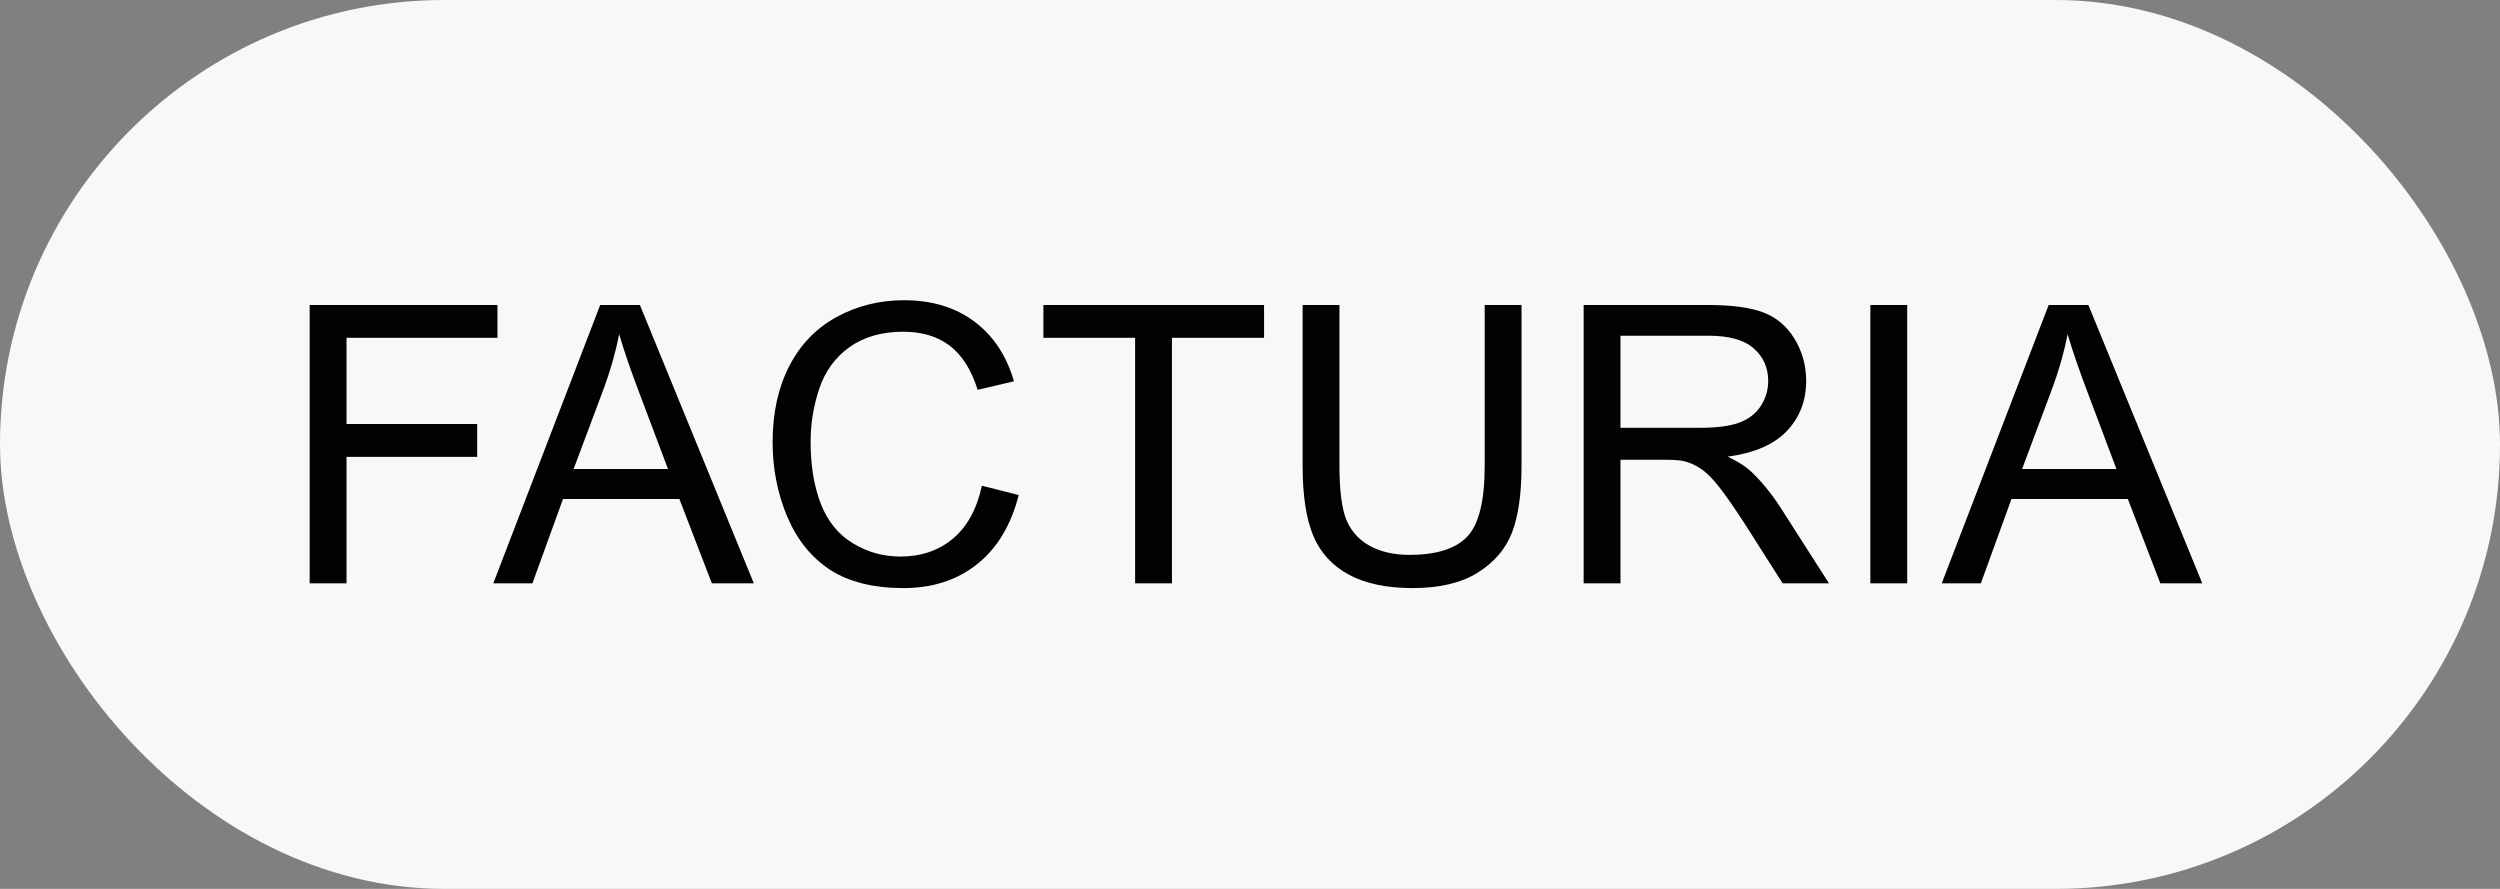 <?xml version="1.0" encoding="UTF-8"?> <svg xmlns="http://www.w3.org/2000/svg" width="90" height="32" viewBox="0 0 90 32" fill="none"><rect x="0" y="0" width="90" height="32" fill="#808080" stroke="none"/><rect width="90" height="32" rx="16" fill="#F6F8FA"></rect><path d="M11.148 21V10.979H17.909V12.161H12.475V15.265H17.178V16.447H12.475V21H11.148ZM17.759 21L21.607 10.979H23.036L27.138 21H25.627L24.458 17.965H20.268L19.167 21H17.759ZM20.65 16.885H24.048L23.002 14.109C22.683 13.266 22.446 12.574 22.291 12.031C22.163 12.674 21.983 13.312 21.751 13.945L20.65 16.885ZM35.348 17.486L36.674 17.821C36.396 18.91 35.895 19.742 35.17 20.316C34.45 20.886 33.568 21.171 32.524 21.171C31.444 21.171 30.565 20.952 29.886 20.515C29.211 20.073 28.696 19.435 28.341 18.601C27.99 17.767 27.814 16.871 27.814 15.914C27.814 14.87 28.013 13.961 28.409 13.187C28.81 12.407 29.378 11.817 30.111 11.416C30.85 11.01 31.661 10.808 32.545 10.808C33.547 10.808 34.391 11.063 35.074 11.573C35.758 12.084 36.234 12.801 36.503 13.727L35.197 14.034C34.965 13.305 34.628 12.774 34.185 12.441C33.743 12.109 33.188 11.942 32.518 11.942C31.747 11.942 31.102 12.127 30.583 12.496C30.068 12.865 29.706 13.362 29.496 13.986C29.287 14.606 29.182 15.246 29.182 15.907C29.182 16.759 29.305 17.505 29.551 18.143C29.801 18.776 30.189 19.25 30.713 19.564C31.237 19.879 31.804 20.036 32.415 20.036C33.158 20.036 33.787 19.822 34.302 19.394C34.817 18.965 35.165 18.329 35.348 17.486ZM40.864 21V12.161H37.562V10.979H45.506V12.161H42.19V21H40.864ZM53.449 10.979H54.775V16.769C54.775 17.776 54.661 18.576 54.434 19.168C54.206 19.76 53.793 20.244 53.196 20.617C52.604 20.986 51.825 21.171 50.858 21.171C49.92 21.171 49.152 21.009 48.555 20.686C47.958 20.362 47.532 19.895 47.276 19.284C47.021 18.669 46.894 17.83 46.894 16.769V10.979H48.22V16.762C48.22 17.632 48.3 18.275 48.459 18.689C48.623 19.1 48.901 19.416 49.293 19.64C49.69 19.863 50.172 19.975 50.742 19.975C51.717 19.975 52.412 19.754 52.827 19.311C53.242 18.869 53.449 18.02 53.449 16.762V10.979ZM57.011 21V10.979H61.454C62.347 10.979 63.026 11.07 63.491 11.252C63.956 11.43 64.328 11.746 64.606 12.202C64.883 12.658 65.022 13.162 65.022 13.713C65.022 14.424 64.792 15.023 64.332 15.511C63.872 15.998 63.161 16.308 62.199 16.44C62.55 16.609 62.817 16.775 62.999 16.939C63.386 17.295 63.753 17.739 64.1 18.273L65.843 21H64.175L62.849 18.915C62.461 18.314 62.142 17.853 61.892 17.534C61.641 17.215 61.415 16.992 61.215 16.864C61.019 16.737 60.818 16.648 60.613 16.598C60.463 16.566 60.217 16.55 59.875 16.55H58.337V21H57.011ZM58.337 15.401H61.188C61.794 15.401 62.268 15.34 62.609 15.217C62.951 15.089 63.211 14.889 63.389 14.615C63.566 14.337 63.655 14.037 63.655 13.713C63.655 13.239 63.482 12.849 63.136 12.544C62.794 12.239 62.252 12.086 61.509 12.086H58.337V15.401ZM67.333 21V10.979H68.659V21H67.333ZM69.903 21L73.752 10.979H75.181L79.282 21H77.772L76.603 17.965H72.412L71.311 21H69.903ZM72.795 16.885H76.192L75.147 14.109C74.828 13.266 74.591 12.574 74.436 12.031C74.308 12.674 74.128 13.312 73.895 13.945L72.795 16.885Z" fill="#020202"></path></svg> 